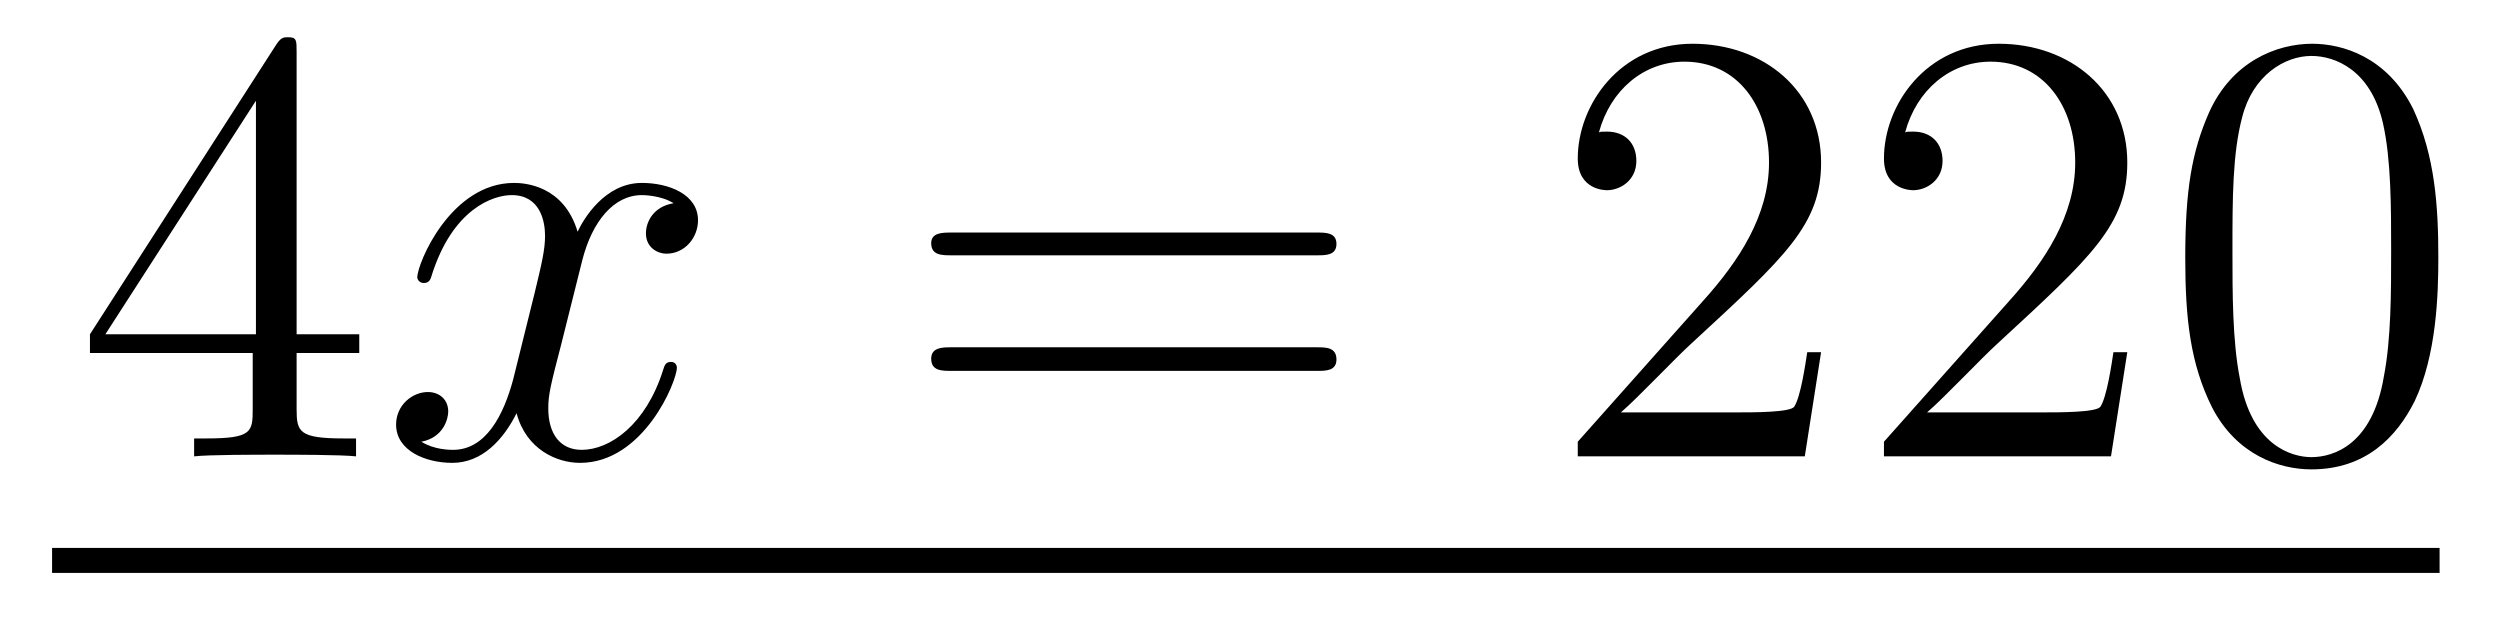 <?xml version='1.0'?>
<!-- This file was generated by dvisvgm 1.9.2 -->
<svg height='12pt' version='1.1' viewBox='0 -12 48 12' width='48pt' xmlns='http://www.w3.org/2000/svg' xmlns:xlink='http://www.w3.org/1999/xlink'>
<g id='page1'>
<g transform='matrix(1 0 0 1 -127 651)'>
<path d='M132.695 -662.004C132.695 -662.223 132.695 -662.285 132.539 -662.285C132.445 -662.285 132.398 -662.285 132.305 -662.145L128.727 -656.582V-656.223H131.852V-655.145C131.852 -654.707 131.836 -654.582 130.961 -654.582H130.727V-654.238C130.992 -654.27 131.945 -654.27 132.273 -654.27C132.602 -654.27 133.555 -654.27 133.836 -654.238V-654.582H133.602C132.742 -654.582 132.695 -654.707 132.695 -655.145V-656.223H133.898V-656.582H132.695V-662.004ZM131.914 -661.066V-656.582H129.023L131.914 -661.066ZM134.277 -654.238' fill-rule='evenodd'/>
<path d='M139.934 -659.098C139.543 -659.035 139.402 -658.738 139.402 -658.52C139.402 -658.238 139.637 -658.129 139.793 -658.129C140.152 -658.129 140.402 -658.441 140.402 -658.77C140.402 -659.27 139.84 -659.488 139.324 -659.488C138.606 -659.488 138.199 -658.785 138.09 -658.551C137.824 -659.441 137.074 -659.488 136.871 -659.488C135.652 -659.488 135.012 -657.941 135.012 -657.676C135.012 -657.629 135.059 -657.566 135.137 -657.566C135.231 -657.566 135.262 -657.629 135.277 -657.676C135.684 -659.004 136.48 -659.254 136.824 -659.254C137.371 -659.254 137.465 -658.754 137.465 -658.473C137.465 -658.207 137.402 -657.941 137.262 -657.363L136.855 -655.723C136.668 -655.02 136.324 -654.363 135.699 -654.363C135.637 -654.363 135.34 -654.363 135.09 -654.519C135.512 -654.598 135.606 -654.957 135.606 -655.098C135.606 -655.332 135.434 -655.473 135.215 -655.473C134.918 -655.473 134.605 -655.223 134.605 -654.848C134.605 -654.348 135.168 -654.113 135.684 -654.113C136.262 -654.113 136.668 -654.566 136.918 -655.066C137.106 -654.363 137.699 -654.113 138.137 -654.113C139.356 -654.113 139.996 -655.676 139.996 -655.941C139.996 -656.004 139.949 -656.051 139.887 -656.051C139.777 -656.051 139.762 -655.988 139.731 -655.895C139.402 -654.848 138.715 -654.363 138.168 -654.363C137.762 -654.363 137.527 -654.66 137.527 -655.16C137.527 -655.426 137.574 -655.613 137.777 -656.394L138.184 -658.02C138.371 -658.738 138.777 -659.254 139.324 -659.254C139.34 -659.254 139.684 -659.254 139.934 -659.098ZM140.875 -654.238' fill-rule='evenodd'/>
<path d='M152.285 -658.098C152.457 -658.098 152.66 -658.098 152.66 -658.316C152.66 -658.535 152.457 -658.535 152.285 -658.535H145.269C145.098 -658.535 144.879 -658.535 144.879 -658.332C144.879 -658.098 145.082 -658.098 145.269 -658.098H152.285ZM152.285 -655.879C152.457 -655.879 152.66 -655.879 152.66 -656.098C152.66 -656.332 152.457 -656.332 152.285 -656.332H145.269C145.098 -656.332 144.879 -656.332 144.879 -656.113C144.879 -655.879 145.082 -655.879 145.269 -655.879H152.285ZM153.355 -654.238' fill-rule='evenodd'/>
<path d='M161.965 -656.238H161.699C161.668 -656.035 161.574 -655.379 161.449 -655.191C161.371 -655.082 160.684 -655.082 160.324 -655.082H158.121C158.449 -655.363 159.168 -656.129 159.48 -656.41C161.293 -658.082 161.965 -658.691 161.965 -659.879C161.965 -661.254 160.871 -662.16 159.496 -662.16C158.106 -662.16 157.293 -660.988 157.293 -659.957C157.293 -659.348 157.824 -659.348 157.855 -659.348C158.106 -659.348 158.418 -659.535 158.418 -659.91C158.418 -660.254 158.199 -660.473 157.855 -660.473C157.746 -660.473 157.731 -660.473 157.699 -660.457C157.918 -661.269 158.559 -661.816 159.34 -661.816C160.356 -661.816 160.965 -660.973 160.965 -659.879C160.965 -658.863 160.387 -657.988 159.699 -657.223L157.293 -654.519V-654.238H161.652L161.965 -656.238ZM167.844 -656.238H167.578C167.547 -656.035 167.453 -655.379 167.328 -655.191C167.25 -655.082 166.563 -655.082 166.203 -655.082H164C164.328 -655.363 165.047 -656.129 165.359 -656.41C167.172 -658.082 167.844 -658.691 167.844 -659.879C167.844 -661.254 166.75 -662.16 165.375 -662.16C163.984 -662.16 163.172 -660.988 163.172 -659.957C163.172 -659.348 163.703 -659.348 163.734 -659.348C163.984 -659.348 164.297 -659.535 164.297 -659.91C164.297 -660.254 164.078 -660.473 163.734 -660.473C163.625 -660.473 163.609 -660.473 163.578 -660.457C163.797 -661.269 164.438 -661.816 165.219 -661.816C166.234 -661.816 166.844 -660.973 166.844 -659.879C166.844 -658.863 166.266 -657.988 165.578 -657.223L163.172 -654.519V-654.238H167.531L167.844 -656.238ZM173.816 -658.051C173.816 -659.035 173.754 -660.004 173.332 -660.91C172.832 -661.91 171.973 -662.16 171.395 -662.16C170.707 -662.16 169.848 -661.816 169.41 -660.832C169.082 -660.082 168.957 -659.348 168.957 -658.051C168.957 -656.895 169.051 -656.019 169.473 -655.176C169.941 -654.27 170.754 -653.988 171.379 -653.988C172.426 -653.988 173.019 -654.613 173.363 -655.301C173.785 -656.191 173.816 -657.363 173.816 -658.051ZM171.379 -654.223C171.004 -654.223 170.223 -654.441 170.004 -655.738C169.863 -656.457 169.863 -657.363 169.863 -658.191C169.863 -659.176 169.863 -660.051 170.051 -660.754C170.254 -661.551 170.863 -661.926 171.379 -661.926C171.832 -661.926 172.52 -661.66 172.754 -660.629C172.91 -659.941 172.91 -659.004 172.91 -658.191C172.91 -657.395 172.91 -656.488 172.77 -655.77C172.551 -654.457 171.801 -654.223 171.379 -654.223ZM174.352 -654.238' fill-rule='evenodd'/>
<path d='M128 -652H173.84V-652.48H128'/>
</g>
</g>
</svg>
